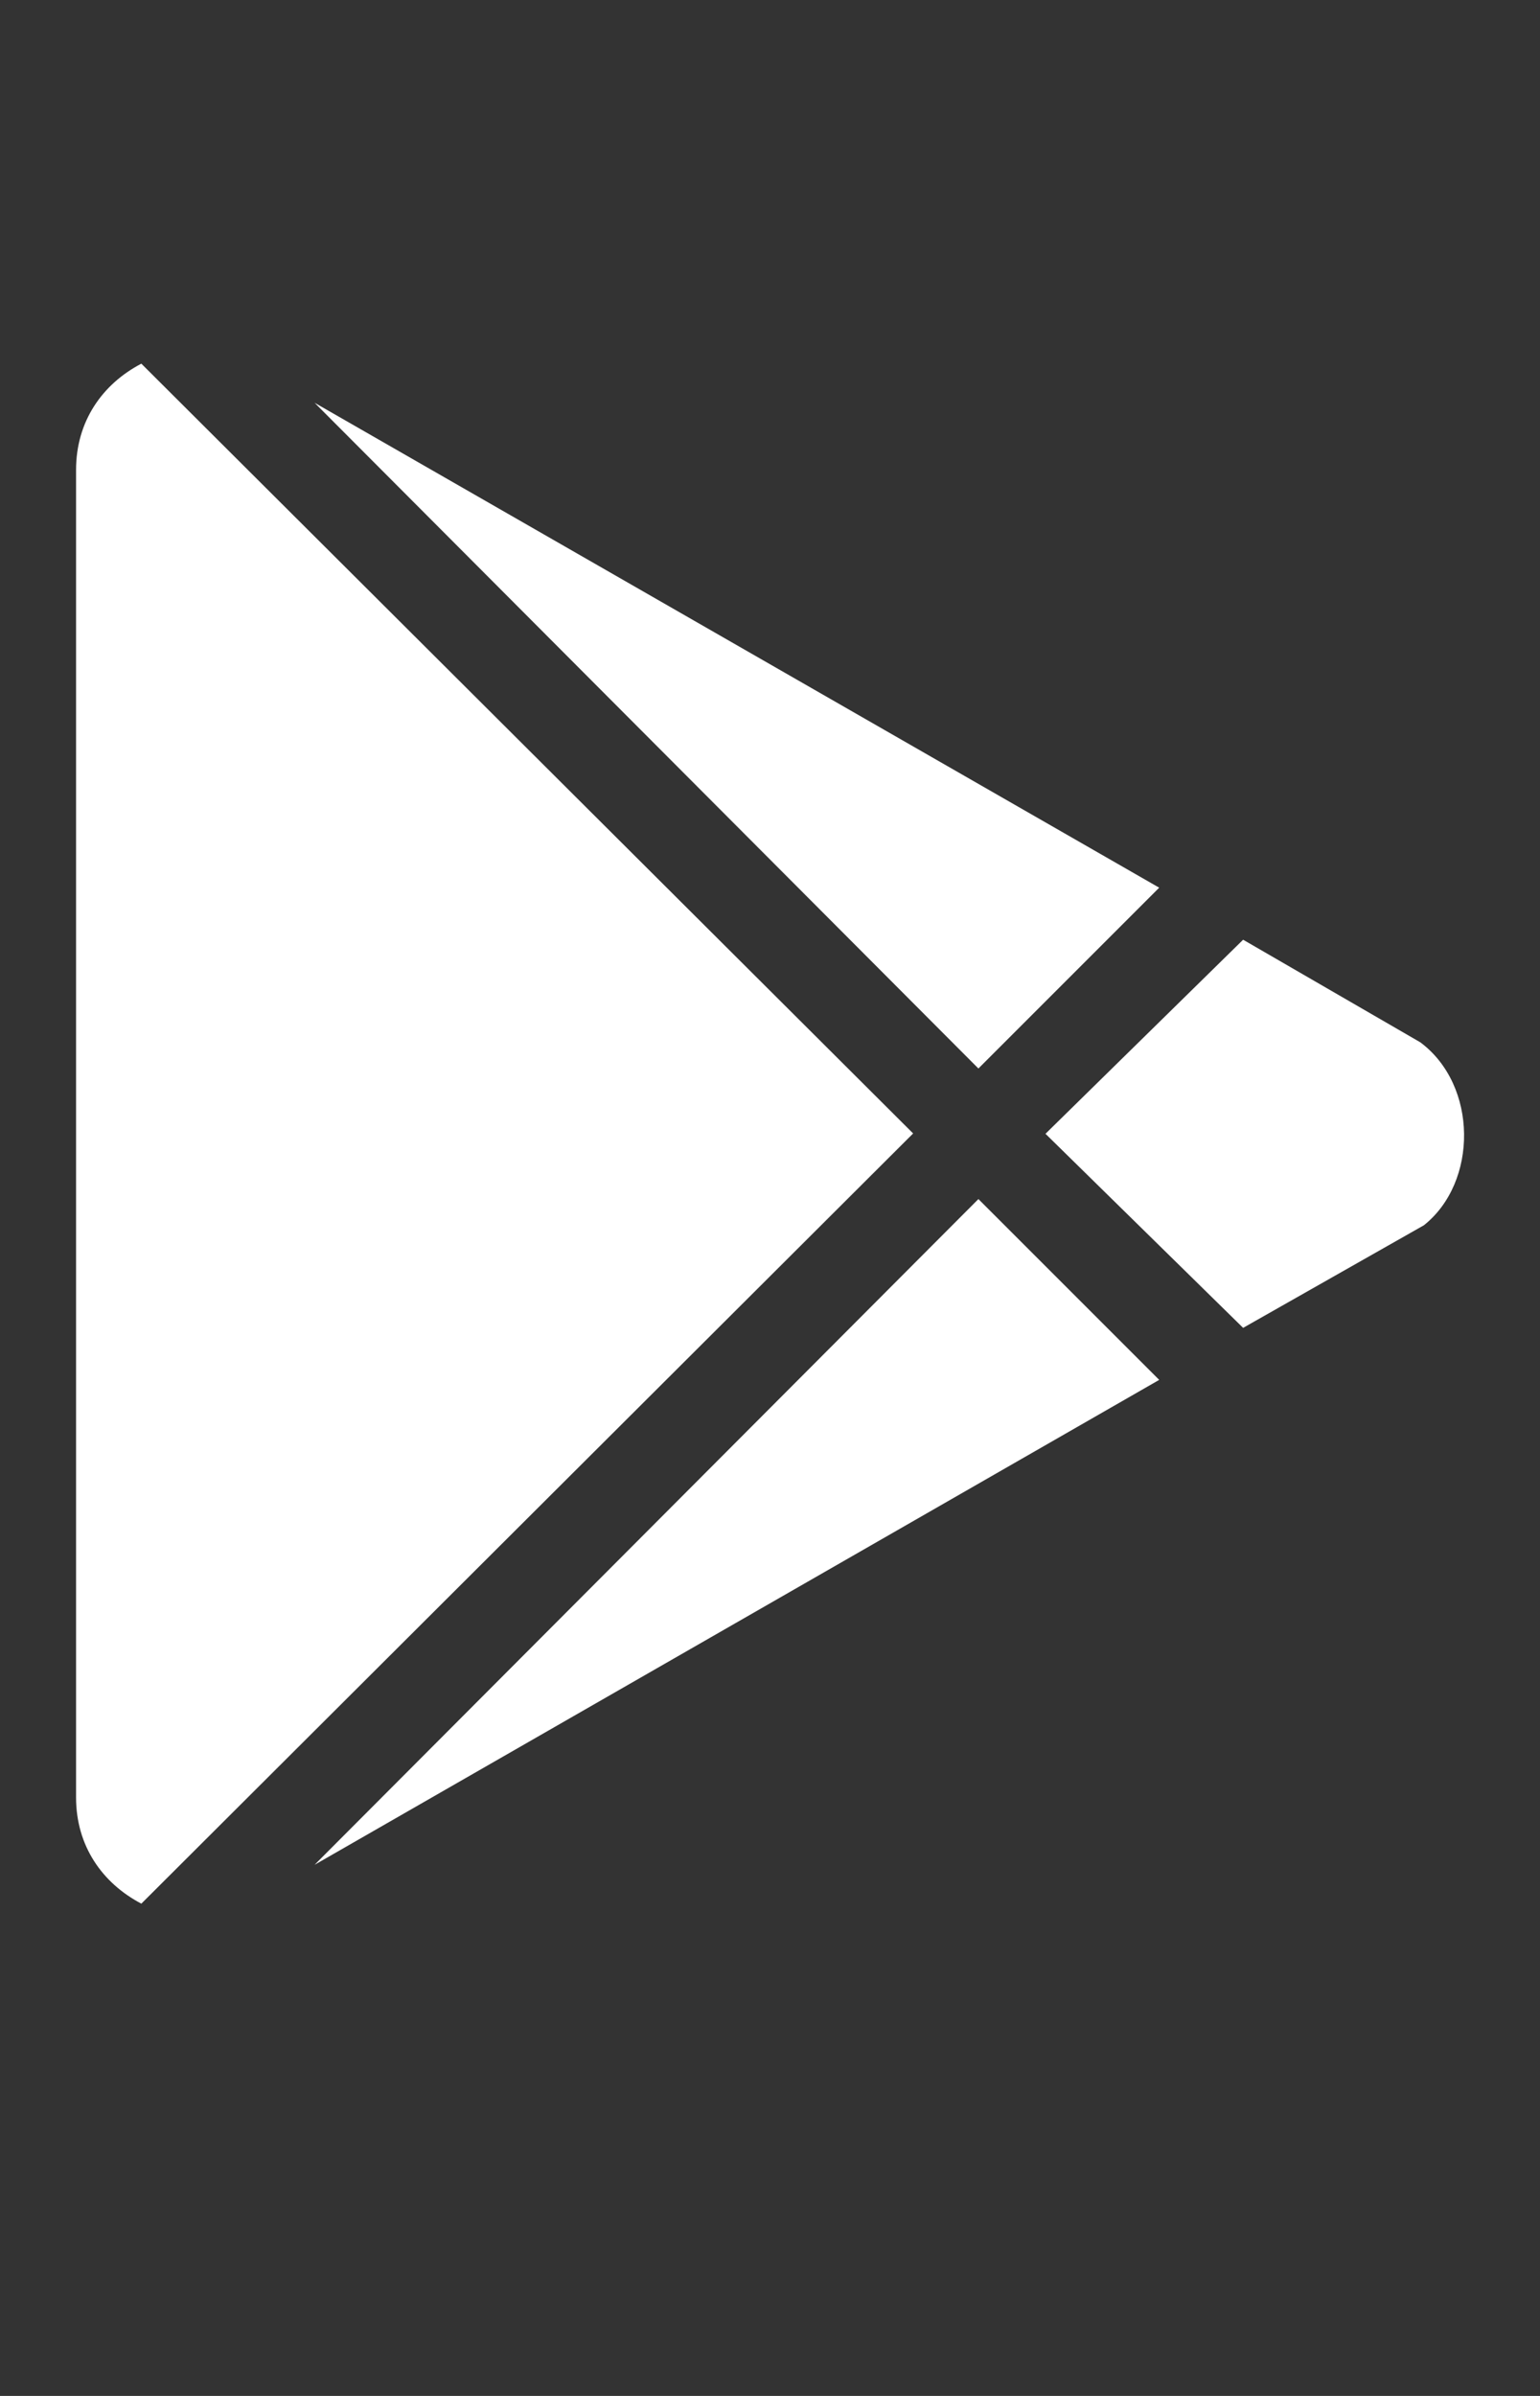 <?xml version="1.0" encoding="utf-8"?>
<svg xmlns="http://www.w3.org/2000/svg" fill="none" height="100%" overflow="visible" preserveAspectRatio="none" style="display: block;" viewBox="0 0 18 28" width="100%">
<rect x="0" y="0" width="18" height="28" fill="#333333" stroke="none"/>
<g id="i">
<g id="svg">
<g id="Frame">
<g clip-path="url(#clip0_0_4)">
<path d="M11.436 12.487L3.677 4.707L13.549 10.374L11.436 12.487ZM1.652 4.25C1.195 4.489 0.889 4.925 0.889 5.491V21.006C0.889 21.572 1.195 22.007 1.652 22.247L10.673 13.246L1.652 4.25ZM16.601 12.181L14.53 10.982L12.22 13.25L14.53 15.518L16.643 14.319C17.276 13.816 17.276 12.684 16.601 12.181ZM3.677 21.793L13.549 16.126L11.436 14.013L3.677 21.793Z" fill="white" id="Vector"/>
</g>
</g>
</g>
</g>
<defs>
<clipPath id="clip0_0_4">
<path d="M0 4.25H18V22.25H0V4.25Z" fill="white"/>
</clipPath>
</defs>
</svg>